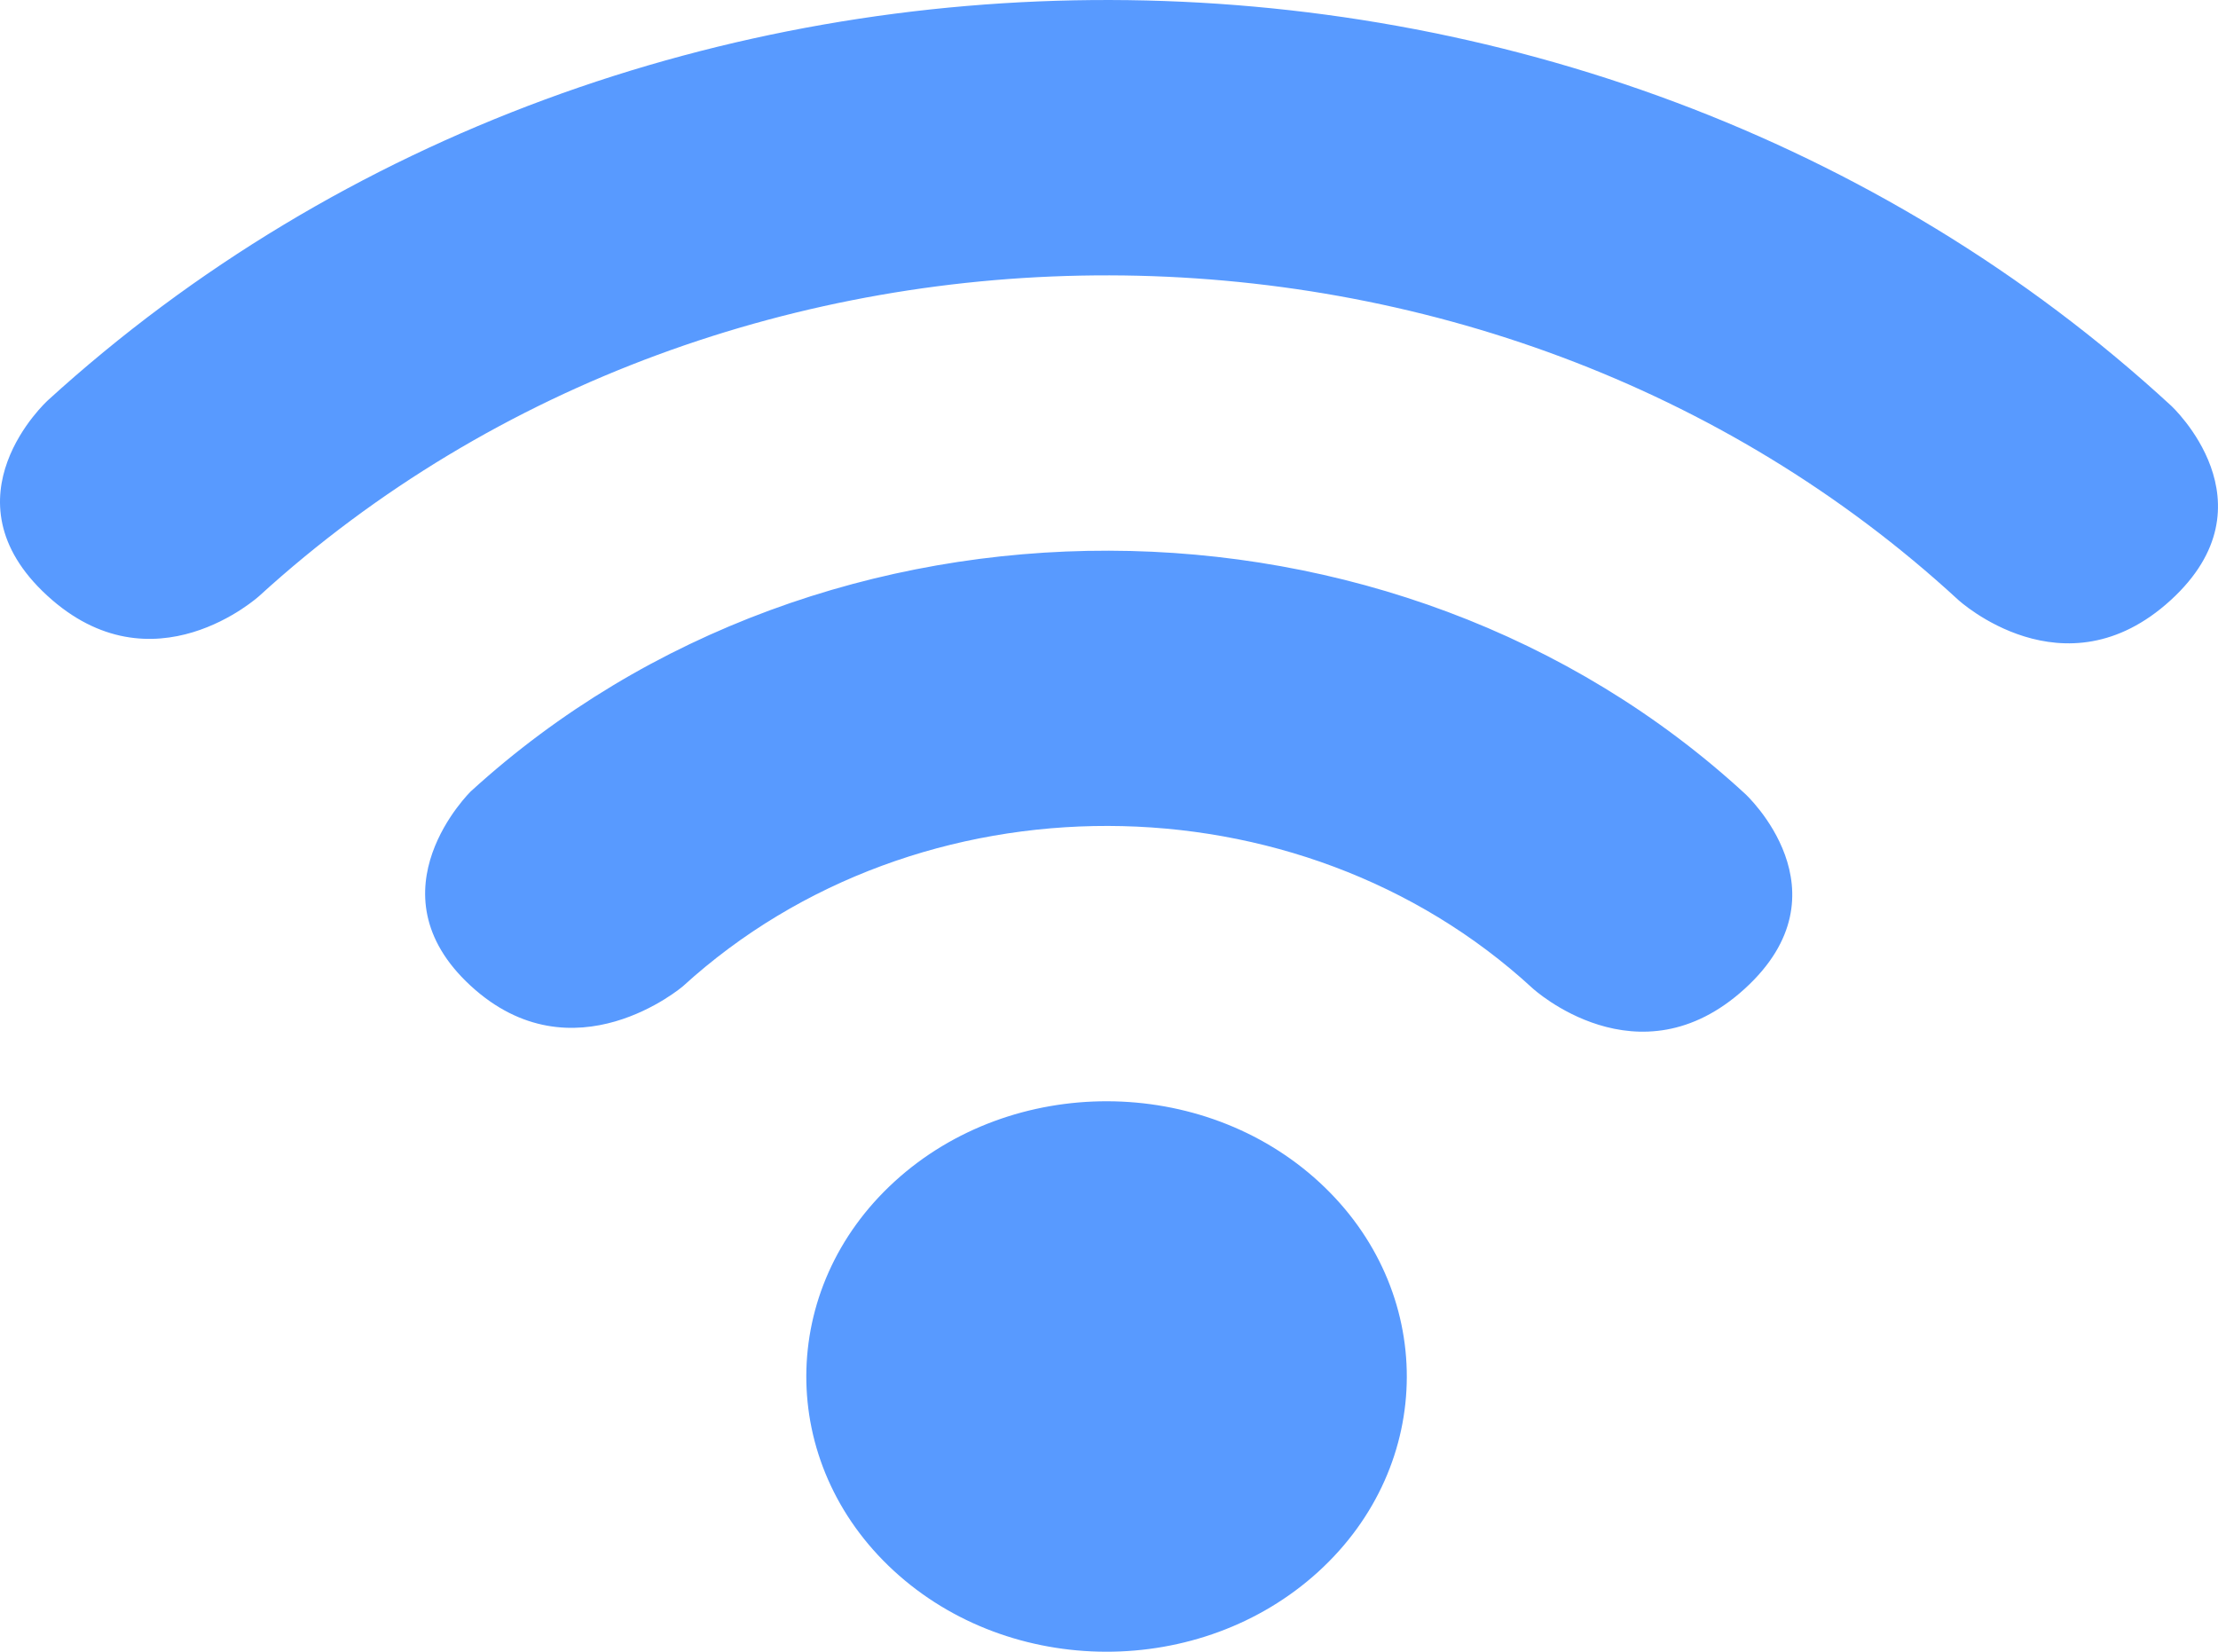 <svg width="47" height="35" viewBox="0 0 47 35" fill="none" xmlns="http://www.w3.org/2000/svg">
<path fill-rule="evenodd" clip-rule="evenodd" d="M18.96 25.033C16.47 27.304 16.46 31.001 18.937 33.282C21.414 35.564 25.447 35.574 27.937 33.303C30.427 31.032 30.436 27.335 27.959 25.053C25.483 22.772 21.45 22.761 18.96 25.033ZM9.983 16.762C9.983 16.762 7.798 18.885 9.972 20.887C12.146 22.89 14.472 20.898 14.472 20.898C19.454 16.353 27.515 16.372 32.473 20.939C32.473 20.939 34.717 23.007 36.973 20.95C39.229 18.892 36.984 16.825 36.984 16.825C29.55 9.976 17.457 9.946 9.984 16.762H9.983H9.983ZM1.006 8.491C1.006 8.491 -1.25 10.549 0.995 12.616C3.239 14.684 5.495 12.627 5.495 12.627C15.461 3.538 31.579 3.576 41.494 12.71C41.494 12.71 43.739 14.778 45.994 12.721C48.25 10.663 46.006 8.596 46.006 8.596C33.612 -2.823 13.465 -2.872 1.005 8.491L1.006 8.491Z" fill="#589AFF"/>
</svg>
